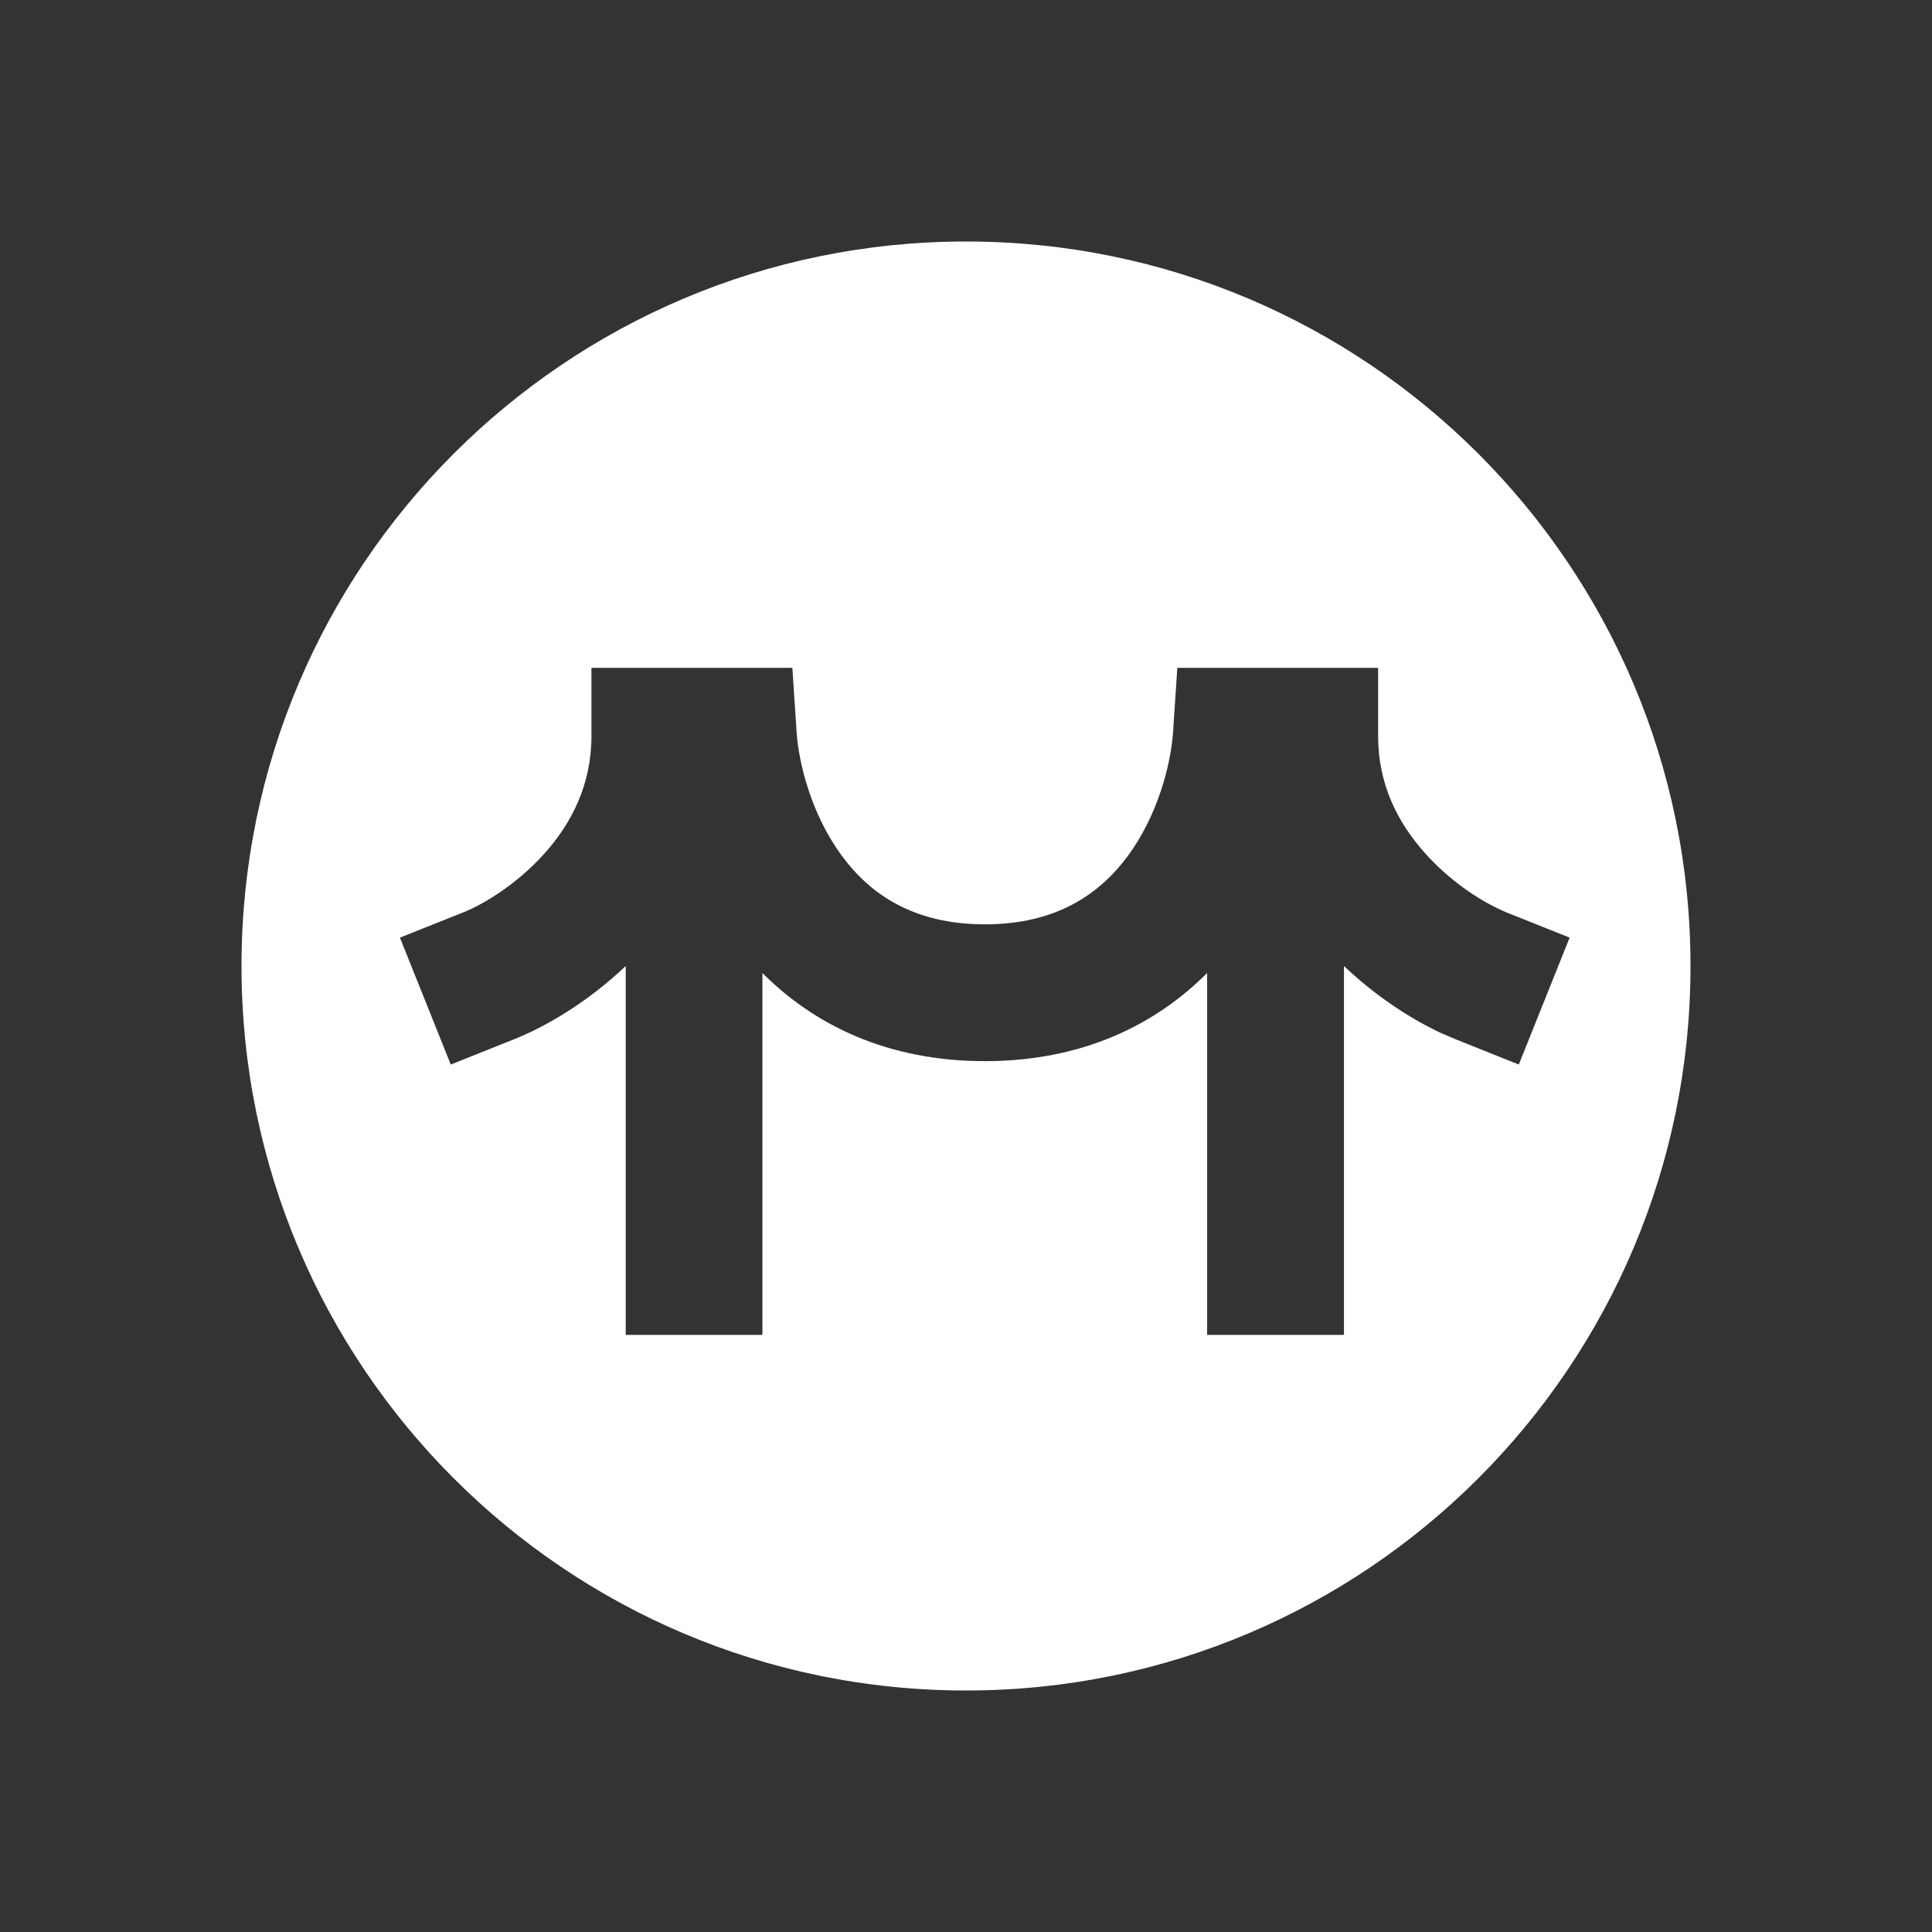 <svg width="16" height="16" viewBox="0 0 16 16" fill="none" xmlns="http://www.w3.org/2000/svg">
<rect x="0" y="0" width="16" height="16" fill="#333333" stroke="none"/>
<path d="M8 2C11.314 2 14 4.686 14 8C14 11.314 11.314 14 8 14C4.686 14 2 11.314 2 8C2 4.686 4.686 2 8 2ZM4.898 5.531V6.098C4.898 6.494 4.736 6.814 4.512 7.065C4.28 7.325 4.001 7.49 3.839 7.555L3.312 7.765L3.733 8.816L4.259 8.606C4.52 8.502 4.865 8.301 5.182 8V11.055H6.314V8.058C6.738 8.483 7.343 8.788 8.156 8.788C8.969 8.788 9.573 8.483 9.997 8.058V11.055H11.13V8C11.399 8.256 11.689 8.44 11.931 8.554L12.053 8.606L12.578 8.816L12.999 7.765L12.473 7.555L12.407 7.525C12.242 7.447 12.003 7.292 11.801 7.065C11.576 6.814 11.413 6.495 11.413 6.098V5.531H9.75L9.715 6.06C9.697 6.33 9.589 6.751 9.34 7.089C9.108 7.402 8.751 7.655 8.156 7.655C7.562 7.655 7.204 7.402 6.973 7.089C6.723 6.751 6.615 6.33 6.597 6.06L6.562 5.531H4.898Z" fill="white"/>
</svg>
